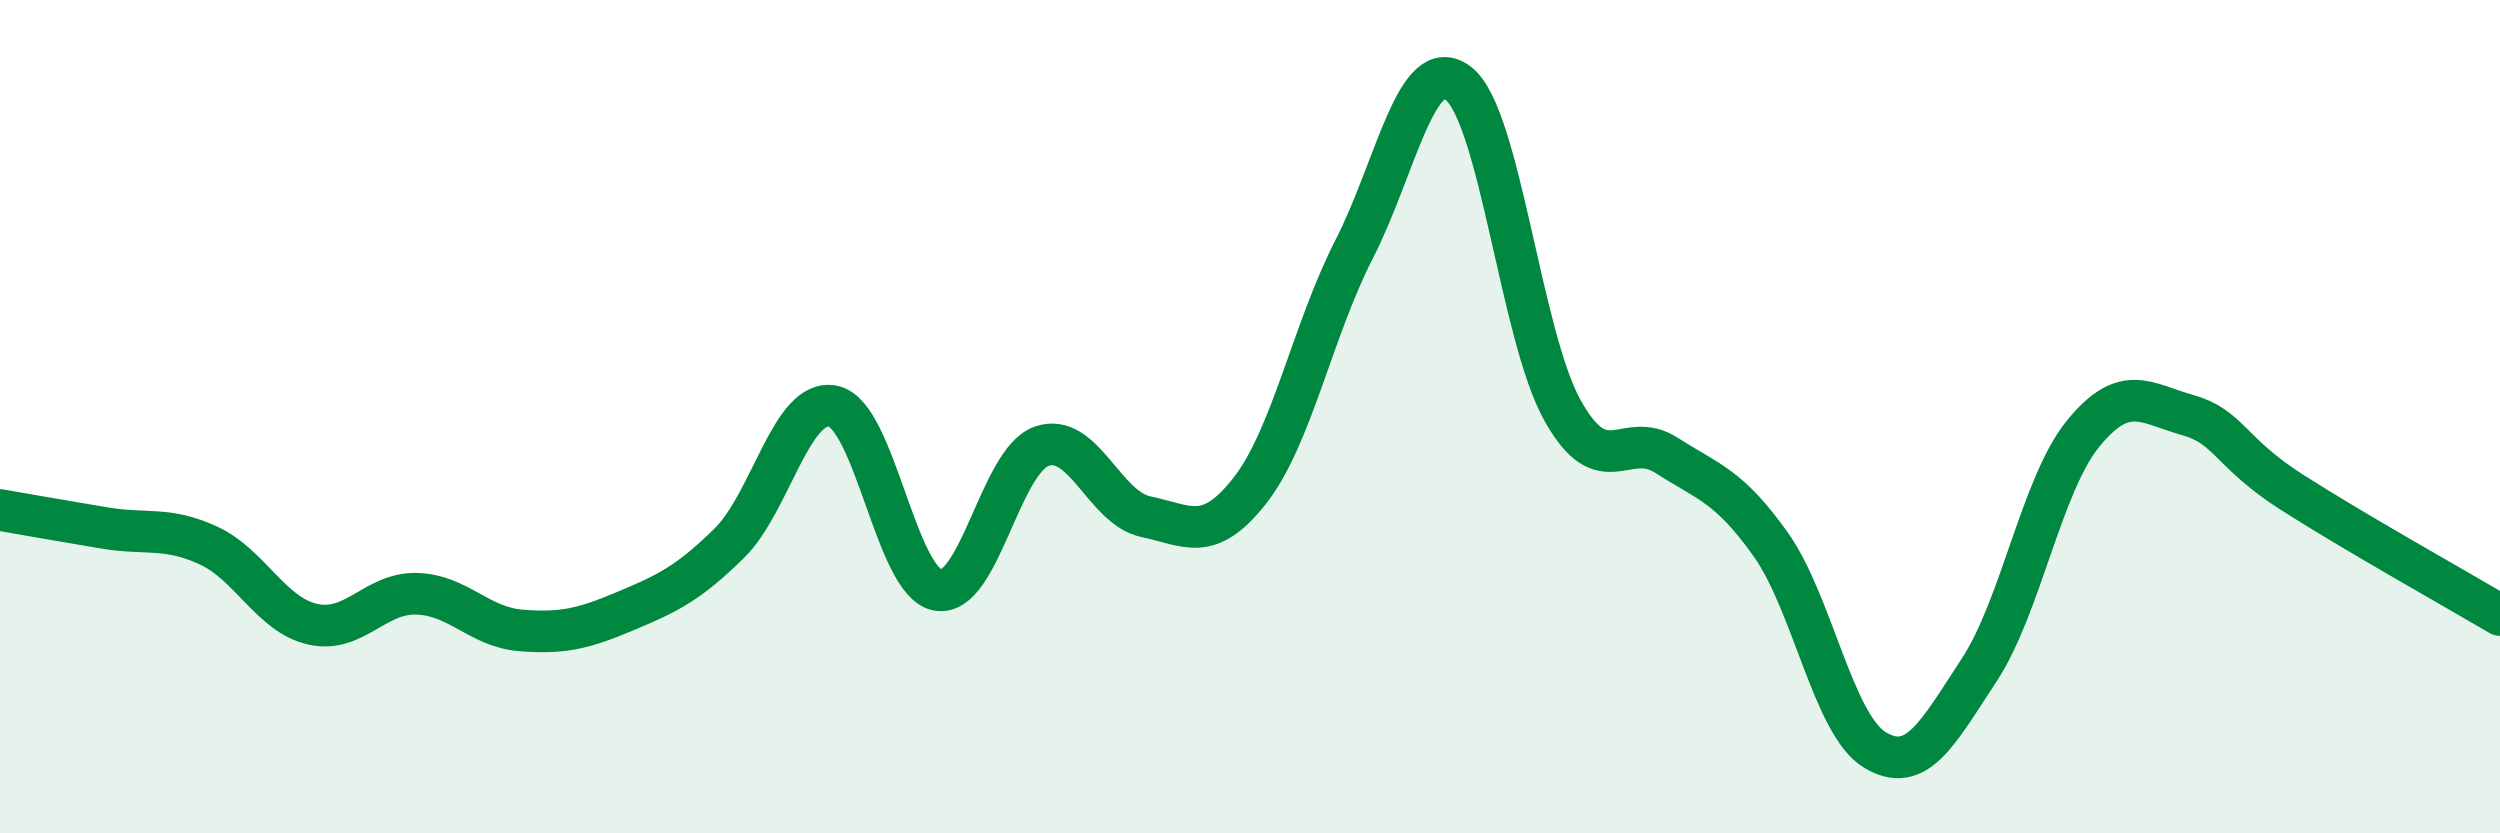 
    <svg width="60" height="20" viewBox="0 0 60 20" xmlns="http://www.w3.org/2000/svg">
      <path
        d="M 0,12.24 C 0.5,12.33 1.5,12.5 2.5,12.67 C 3.5,12.84 4,12.63 5,13.09 C 6,13.55 6.5,14.75 7.5,14.98 C 8.5,15.21 9,14.22 10,14.25 C 11,14.28 11.5,15.05 12.5,15.13 C 13.5,15.21 14,15.09 15,14.67 C 16,14.25 16.5,14.02 17.5,13.04 C 18.5,12.06 19,9.53 20,9.75 C 21,9.97 21.5,13.97 22.5,14.16 C 23.5,14.35 24,11.06 25,10.71 C 26,10.36 26.5,12.19 27.5,12.4 C 28.5,12.61 29,13.05 30,11.77 C 31,10.49 31.5,7.93 32.5,5.98 C 33.5,4.03 34,1.23 35,2 C 36,2.77 36.5,8.06 37.5,9.85 C 38.5,11.64 39,10.29 40,10.93 C 41,11.57 41.5,11.66 42.5,13.07 C 43.5,14.48 44,17.4 45,18 C 46,18.6 46.5,17.6 47.5,16.08 C 48.5,14.56 49,11.62 50,10.4 C 51,9.18 51.5,9.68 52.5,9.96 C 53.5,10.24 53.5,10.85 55,11.81 C 56.5,12.77 59,14.17 60,14.76L60 20L0 20Z"
        fill="#008740"
        opacity="0.1"
        stroke-linecap="round"
        stroke-linejoin="round"
      />
      <path
        d="M 0,12.24 C 0.5,12.33 1.5,12.5 2.5,12.67 C 3.5,12.84 4,12.63 5,13.09 C 6,13.55 6.5,14.75 7.5,14.98 C 8.5,15.21 9,14.22 10,14.25 C 11,14.28 11.5,15.05 12.5,15.13 C 13.5,15.21 14,15.09 15,14.67 C 16,14.25 16.5,14.02 17.5,13.04 C 18.5,12.06 19,9.53 20,9.75 C 21,9.97 21.5,13.97 22.5,14.16 C 23.5,14.35 24,11.06 25,10.71 C 26,10.36 26.5,12.19 27.5,12.4 C 28.5,12.61 29,13.05 30,11.77 C 31,10.49 31.5,7.93 32.5,5.98 C 33.5,4.03 34,1.23 35,2 C 36,2.77 36.5,8.06 37.5,9.85 C 38.5,11.64 39,10.29 40,10.93 C 41,11.57 41.5,11.66 42.5,13.07 C 43.5,14.48 44,17.4 45,18 C 46,18.6 46.5,17.6 47.5,16.08 C 48.5,14.56 49,11.62 50,10.4 C 51,9.18 51.5,9.68 52.5,9.96 C 53.5,10.24 53.5,10.85 55,11.81 C 56.5,12.77 59,14.17 60,14.76"
        stroke="#008740"
        stroke-width="1"
        fill="none"
        stroke-linecap="round"
        stroke-linejoin="round"
      />
    </svg>
  